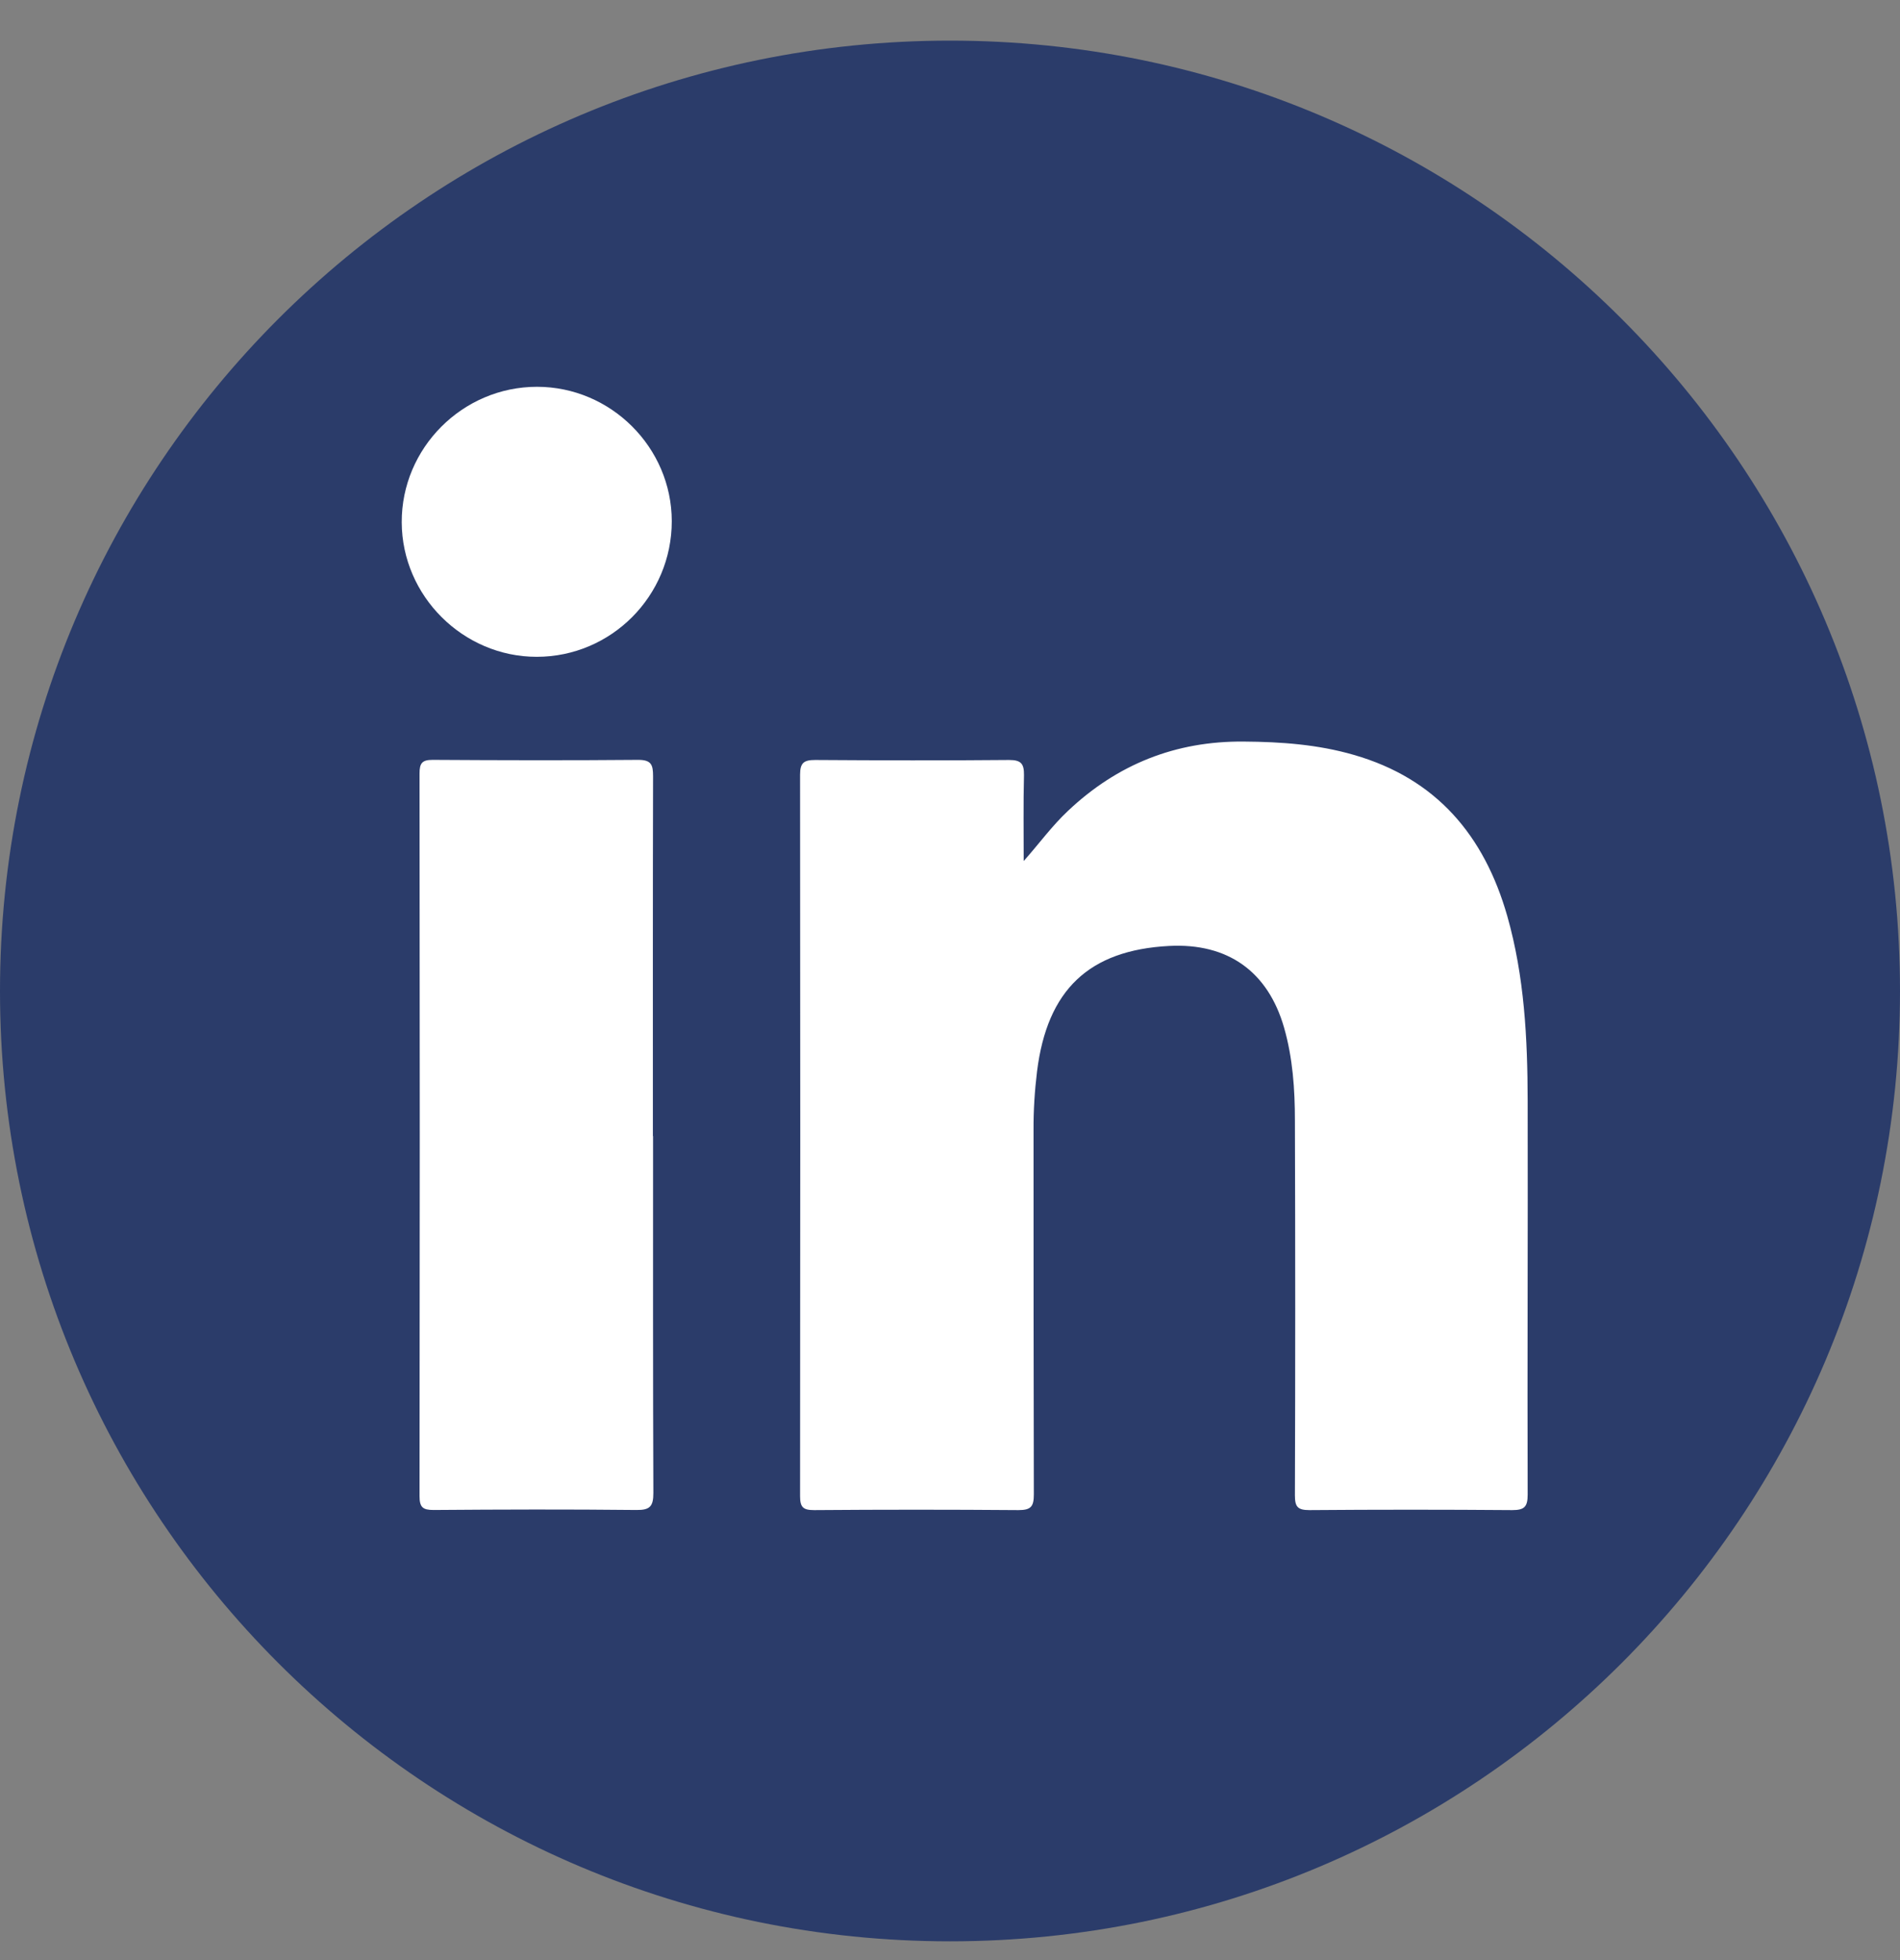 <svg width="32" height="33" viewBox="0 0 32 33" fill="none" xmlns="http://www.w3.org/2000/svg">
<rect x="0" y="0" width="32" height="33" fill="#808080" stroke="none"/>
<path d="M16 32.684C24.837 32.684 32 25.52 32 16.684C32 7.847 24.837 0.684 16 0.684C7.163 0.684 0 7.847 0 16.684C0 25.52 7.163 32.684 16 32.684Z" fill="#2B3C6A"/>
<path d="M17.239 14.499C17.502 14.203 17.718 13.904 17.988 13.651C18.817 12.868 19.799 12.475 20.946 12.485C21.576 12.489 22.198 12.534 22.804 12.71C24.193 13.11 24.999 14.068 25.386 15.424C25.675 16.441 25.727 17.486 25.729 18.534C25.734 20.743 25.722 22.954 25.729 25.164C25.729 25.37 25.672 25.424 25.469 25.424C24.331 25.415 23.191 25.415 22.053 25.424C21.852 25.424 21.809 25.365 21.809 25.175C21.816 23.073 21.816 20.971 21.809 18.866C21.809 18.339 21.773 17.811 21.626 17.299C21.354 16.355 20.678 15.874 19.69 15.926C18.339 15.997 17.637 16.666 17.466 18.038C17.426 18.365 17.405 18.695 17.407 19.024C17.407 21.07 17.407 23.116 17.412 25.161C17.412 25.365 17.362 25.424 17.153 25.424C16.006 25.415 14.859 25.415 13.712 25.424C13.527 25.424 13.475 25.377 13.475 25.19C13.479 21.141 13.479 17.09 13.475 13.042C13.475 12.84 13.541 12.795 13.731 12.795C14.819 12.802 15.909 12.805 16.997 12.795C17.198 12.795 17.248 12.859 17.246 13.049C17.234 13.532 17.241 14.016 17.241 14.502L17.239 14.499Z" fill="white"/>
<path d="M10.999 19.127C10.999 21.13 10.996 23.133 11.004 25.136C11.004 25.358 10.949 25.425 10.719 25.422C9.581 25.41 8.444 25.413 7.303 25.422C7.121 25.422 7.066 25.377 7.066 25.19C7.071 21.134 7.071 17.079 7.066 13.021C7.066 12.852 7.107 12.793 7.284 12.793C8.439 12.8 9.593 12.803 10.748 12.793C10.97 12.793 10.999 12.876 10.999 13.068C10.994 15.088 10.996 17.107 10.996 19.127H10.999Z" fill="white"/>
<path d="M11.314 8.775C11.314 10.034 10.295 11.058 9.039 11.058C7.799 11.058 6.77 10.034 6.766 8.794C6.761 7.543 7.79 6.512 9.044 6.512C10.288 6.512 11.312 7.533 11.314 8.773V8.775Z" fill="white"/>
</svg>

